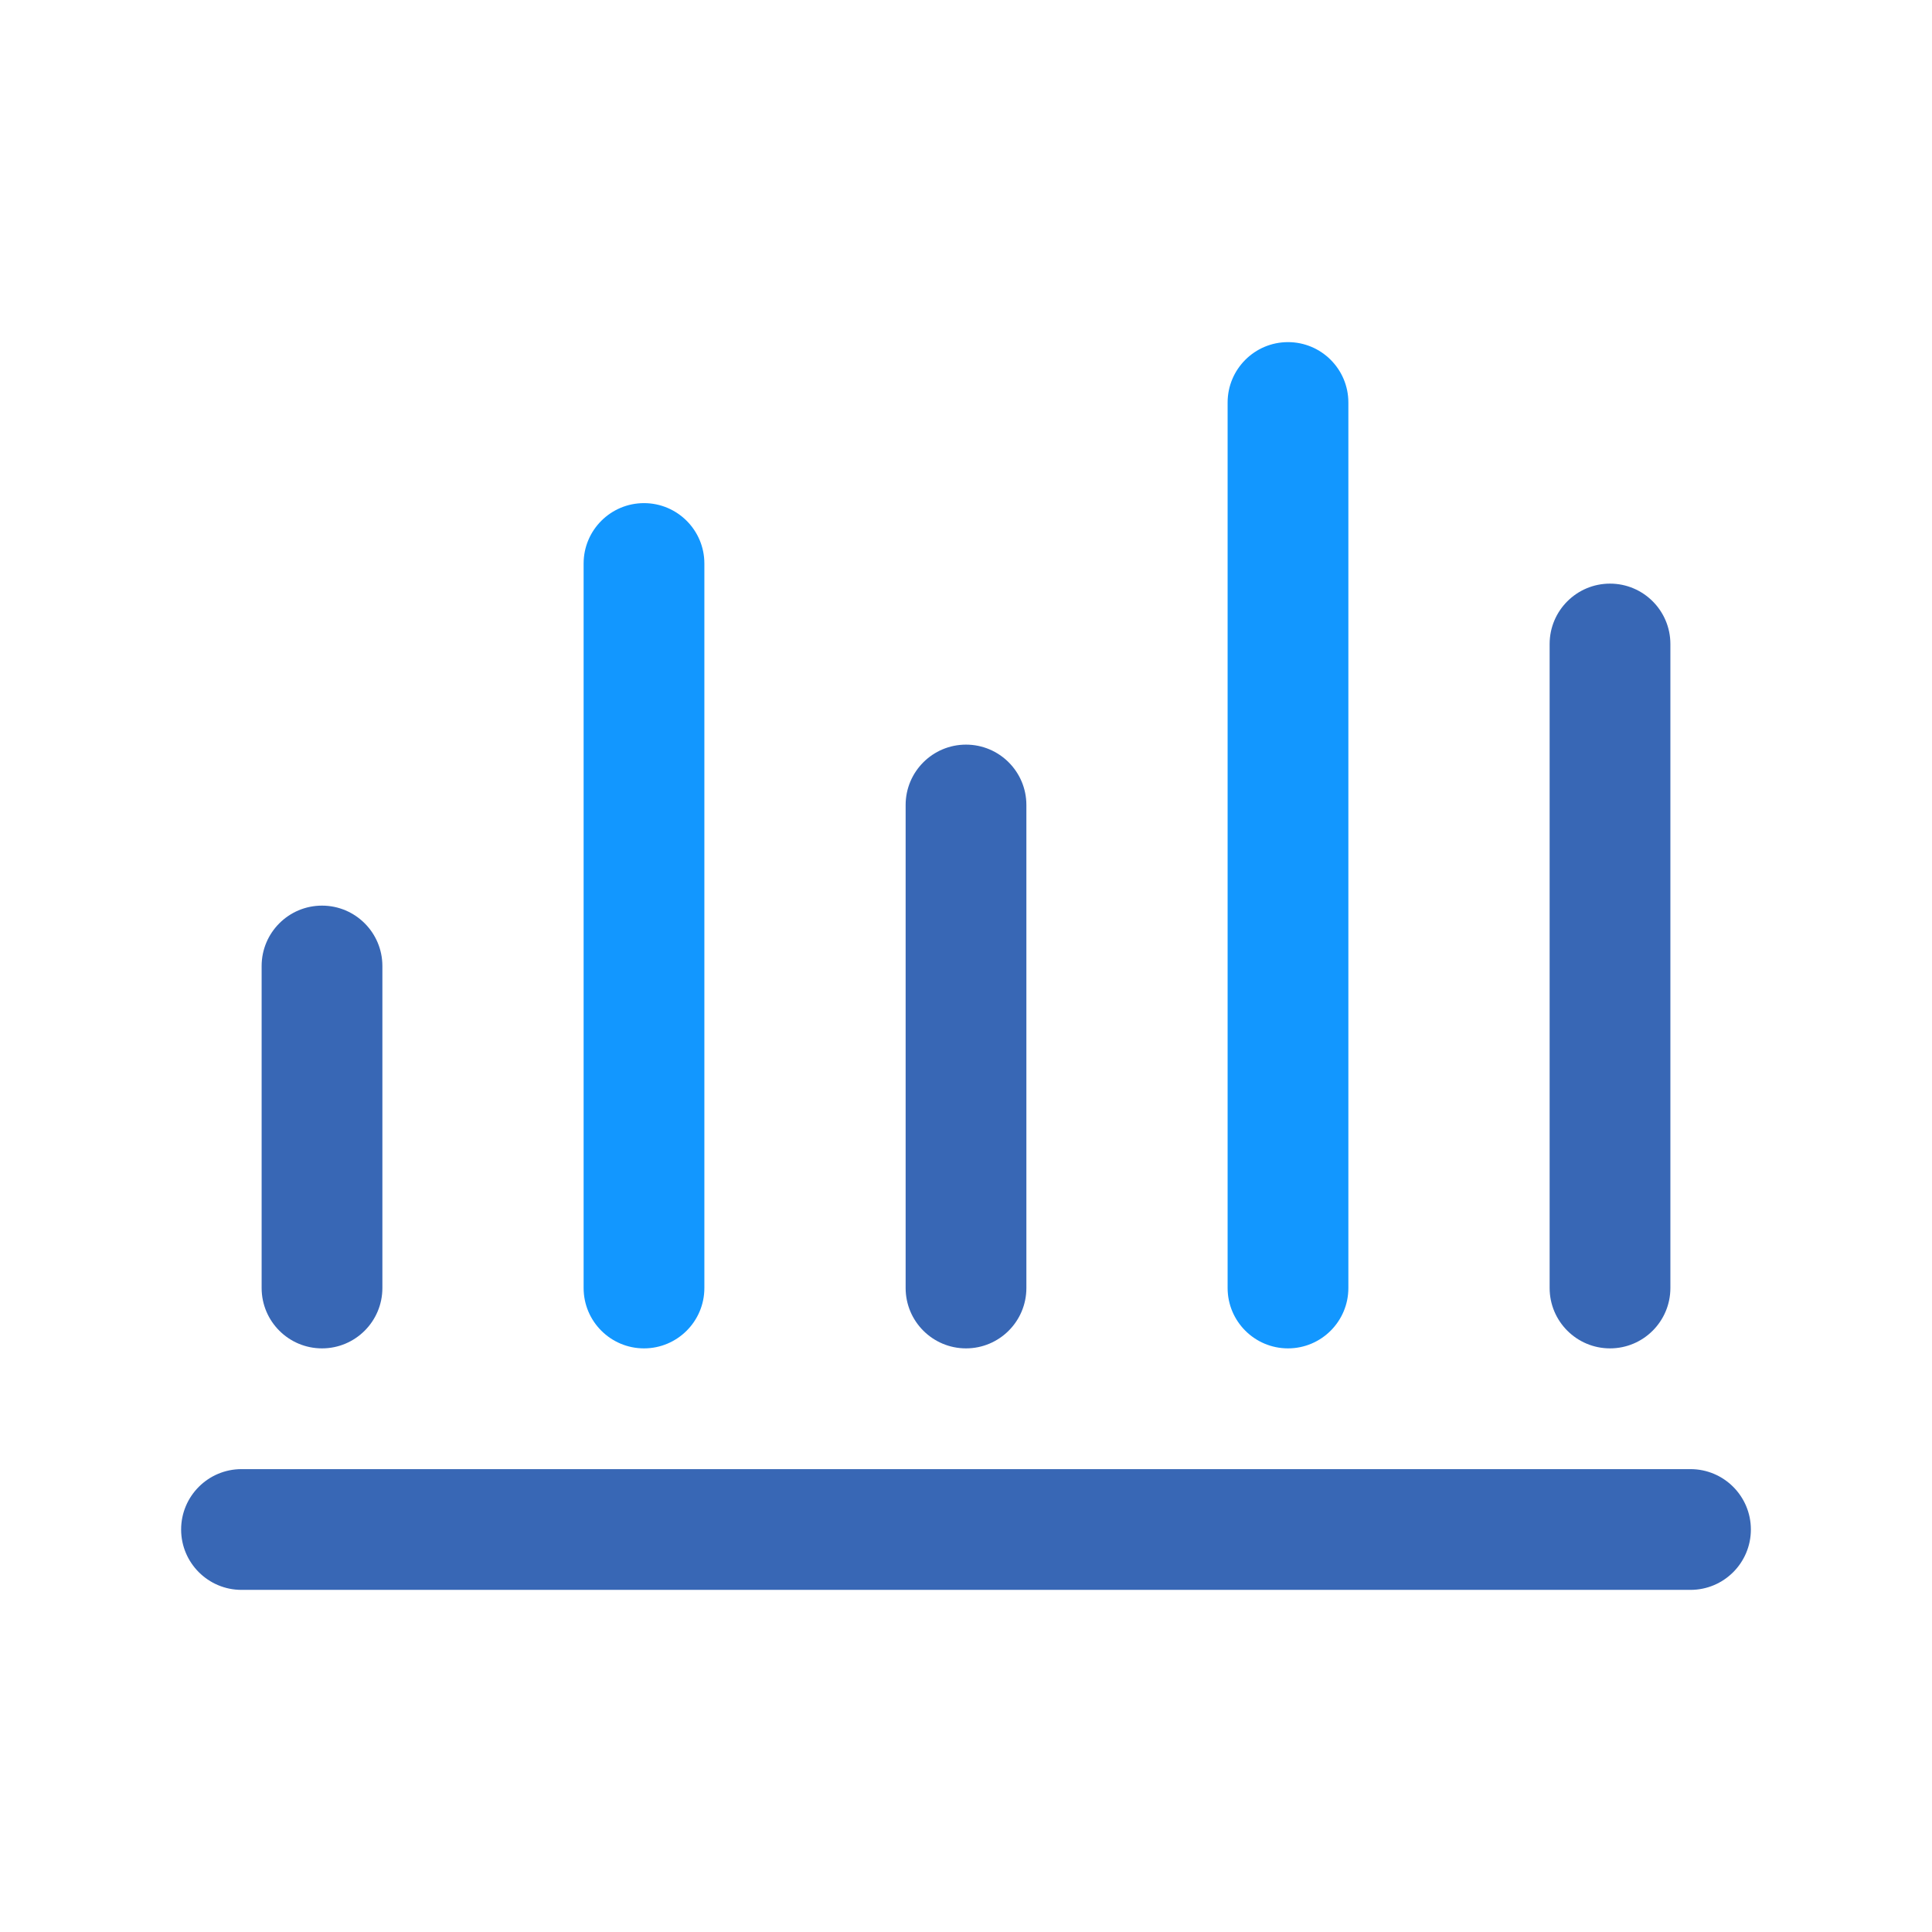 <svg xmlns="http://www.w3.org/2000/svg" width="400" height="400" viewBox="0 0 400 400" fill="none"><path d="M350 329.167H50C43.1 329.167 37.5 323.567 37.5 316.667C37.5 309.767 43.1 304.167 50 304.167H350C356.9 304.167 362.5 309.767 362.5 316.667C362.5 323.567 356.9 329.167 350 329.167Z" fill="#3867B5"></path><path d="M145.832 116.667V266.667C145.832 273.567 140.232 279.167 133.332 279.167C126.432 279.167 120.832 273.567 120.832 266.667V116.667C120.832 109.767 126.432 104.167 133.332 104.167C140.232 104.167 145.832 109.767 145.832 116.667ZM266.665 70.833C259.765 70.833 254.165 76.433 254.165 83.333V266.667C254.165 273.567 259.765 279.167 266.665 279.167C273.565 279.167 279.165 273.567 279.165 266.667V83.333C279.165 76.433 273.565 70.833 266.665 70.833Z" fill="#1297FF"></path><path d="M79.168 200V266.667C79.168 273.567 73.568 279.167 66.668 279.167C59.768 279.167 54.168 273.567 54.168 266.667V200C54.168 193.1 59.768 187.5 66.668 187.5C73.568 187.5 79.168 193.1 79.168 200ZM200.001 154.167C193.101 154.167 187.501 159.767 187.501 166.667V266.667C187.501 273.567 193.101 279.167 200.001 279.167C206.901 279.167 212.501 273.567 212.501 266.667V166.667C212.501 159.767 206.901 154.167 200.001 154.167ZM333.335 120.833C326.435 120.833 320.835 126.433 320.835 133.333V266.667C320.835 273.567 326.435 279.167 333.335 279.167C340.235 279.167 345.835 273.567 345.835 266.667V133.333C345.835 126.433 340.235 120.833 333.335 120.833Z" fill="#3867B5"></path></svg>